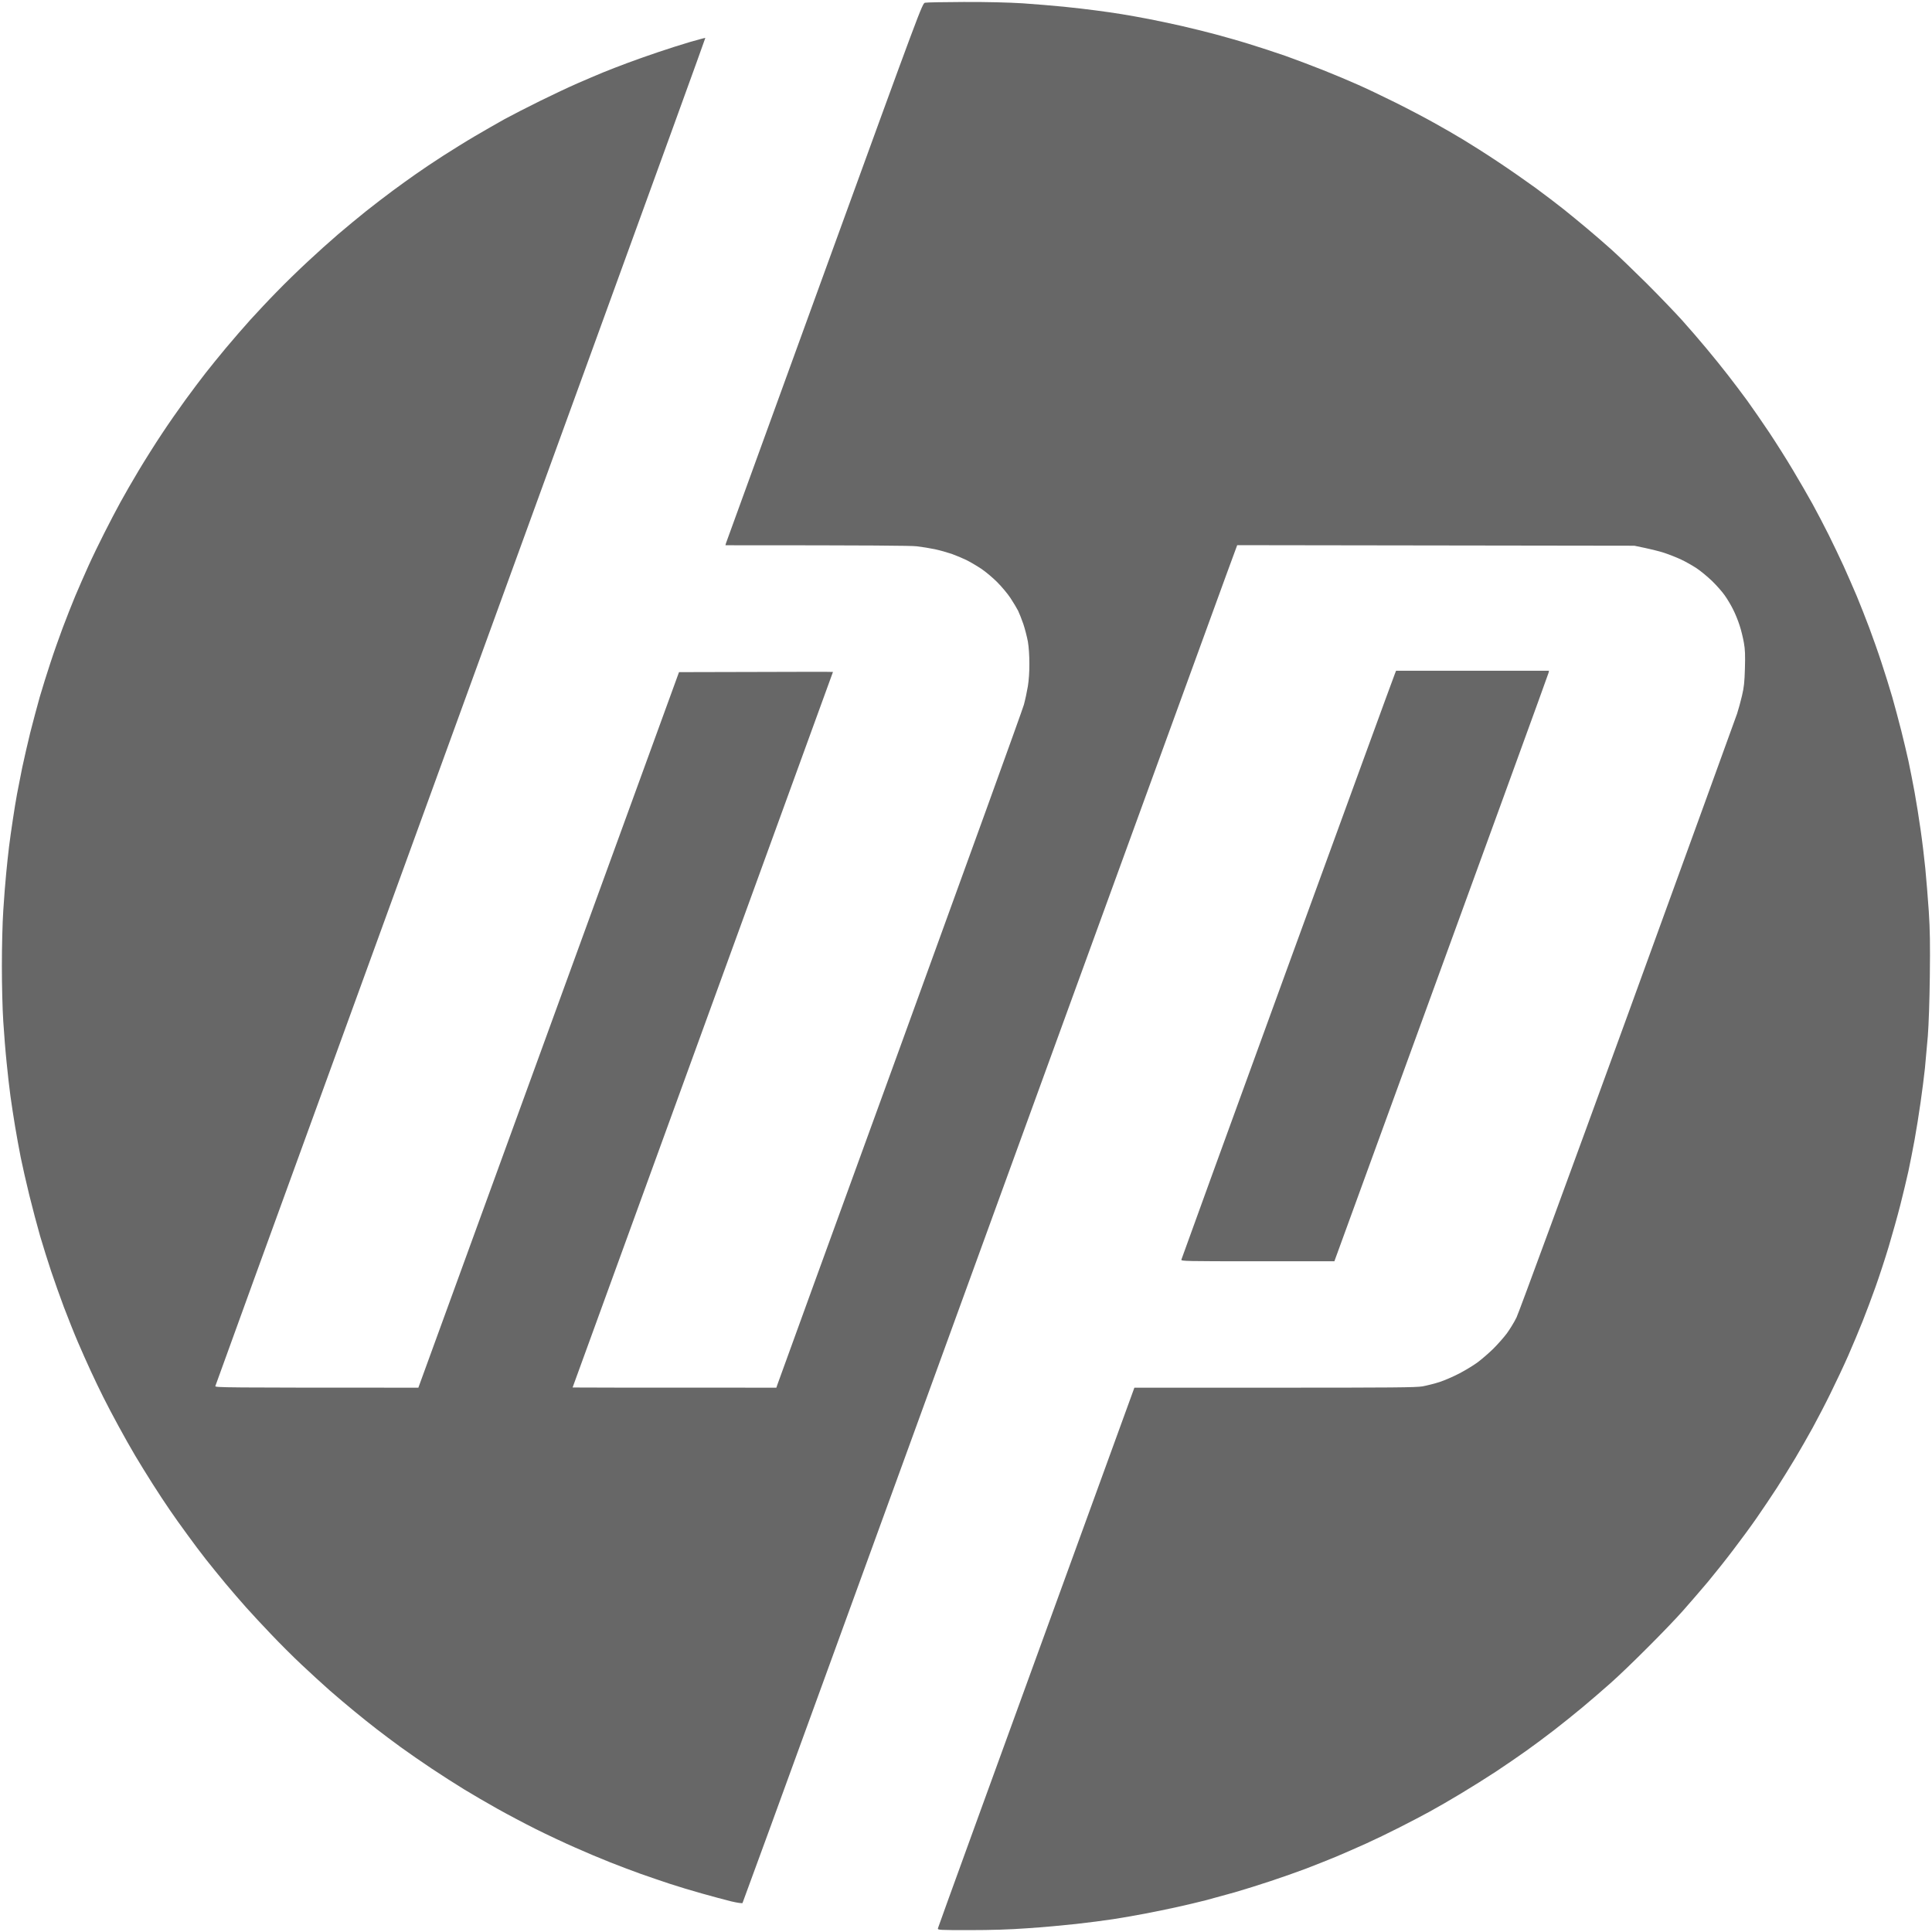 <svg version="1.2" xmlns="http://www.w3.org/2000/svg" viewBox="0 0 2048 2048" width="2048" height="2048">
	<title>image</title>
	<style>
		.s0 { fill: #676767 } 
	</style>
	<path id="Path 0" fill-rule="evenodd" class="s0" d="m1022 2.1c24.8-0.1 46.9 0.5 62 1.4 12.9 0.9 32.5 2.5 43.5 3.6 11 1.1 26.5 2.9 34.5 4 8 1 20.1 2.8 27 3.9 6.9 1.1 19.7 3.4 28.5 5.1 8.8 1.7 24.5 5 35 7.4 10.5 2.4 26.7 6.4 36 8.9 9.3 2.5 25.3 7 35.5 10.2 10.2 3.1 27.5 8.8 38.5 12.6 11 3.9 29.2 10.8 40.5 15.3 11.3 4.5 27.5 11.3 36 15.1 8.5 3.7 26.5 12.3 40 19 13.5 6.7 31.9 16.4 41 21.5 9.1 5 23.3 13.2 31.5 18.2 8.3 5 24.7 15.4 36.5 23.3 11.8 7.8 29.6 20.2 39.5 27.4 9.9 7.3 23.4 17.5 30 22.8 6.6 5.3 17.6 14.3 24.5 20.1 6.9 5.7 18.6 15.9 26 22.5 7.4 6.6 24.3 22.9 37.6 36.1 13.2 13.2 30.1 30.8 37.5 39 7.4 8.2 19.1 21.8 25.9 30 6.9 8.2 17.1 20.9 22.6 28 5.6 7.1 14.7 19.3 20.4 27 5.6 7.7 16.1 23 23.5 34 7.3 11 18.7 29 25.2 40 6.6 11 15.9 27.1 20.7 35.8 4.7 8.6 12.4 23.2 17 32.5 4.6 9.2 11.7 24.1 15.9 33.2 4.1 9.1 10.4 23.5 14 32 3.5 8.5 9.5 23.6 13.2 33.5 3.7 9.9 9.6 26.5 13 37 3.5 10.5 8.6 26.9 11.4 36.5 2.7 9.6 7 25.6 9.5 35.5 2.5 9.9 5.9 24.3 7.6 32 1.6 7.7 4.6 22.5 6.5 33 1.9 10.5 4.8 28.5 6.4 40 1.7 11.5 3.9 30 5 41 1.1 11 2.7 31.5 3.7 45.5 1.3 20.2 1.5 34.6 1.1 69-0.3 25.9-1.2 51.4-2.1 63-0.9 10.7-2.3 26.3-3.1 34.5-0.9 8.2-2.9 24.5-4.6 36-1.6 11.5-4.5 29.5-6.4 40-1.9 10.5-4.9 25.3-6.5 33-1.7 7.7-5.5 23.7-8.5 35.5-3 11.8-8.6 31.8-12.4 44.5-3.8 12.7-10.1 31.8-13.9 42.5-3.8 10.7-10 27.2-13.7 36.5-3.7 9.3-10.6 25.8-15.3 36.5-4.7 10.7-13.2 28.7-18.8 40-5.5 11.3-14.1 27.7-18.9 36.5-4.8 8.8-13.1 23.2-18.3 32-5.3 8.8-14 23-19.5 31.5-5.5 8.5-15.2 22.9-21.5 32-6.3 9.1-17.7 24.6-25.3 34.5-7.5 9.9-19.5 25-26.6 33.5-7.2 8.5-18.8 22-25.9 30-7 8-24.1 25.8-37.9 39.5-13.7 13.8-31.5 30.9-39.5 37.9-8 7.1-21.3 18.6-29.6 25.5-8.3 6.9-21.6 17.6-29.5 23.7-7.9 6.1-21.1 16-29.4 21.9-8.2 5.9-22.9 15.9-32.5 22.3-9.6 6.3-26.3 16.8-37 23.2-10.7 6.5-25.8 15.2-33.5 19.4-7.7 4.2-22.3 11.9-32.5 17-10.2 5.2-25.9 12.8-35 16.9-9.1 4.1-23.5 10.4-32 14-8.5 3.5-22.9 9.2-32 12.7-9.1 3.4-25.7 9.3-37 13-11.3 3.8-28.4 9.1-38 11.9-9.6 2.7-23.6 6.5-31 8.5-7.4 1.9-20.9 5.1-30 7.1-9.1 2-24.4 5.2-34 7-9.6 1.8-24.9 4.5-34 5.9-9.1 1.4-26.8 3.7-39.5 5.1-12.7 1.4-35.6 3.5-51 4.5-19 1.4-38.8 2-61.8 2-32.1 0-33.7-0.1-33.5-1.8 0.2-1.1 47.1-130.4 208.3-573.2h148.5c126 0 149.8-0.2 157-1.4 4.7-0.9 12.8-2.9 18-4.6 5.2-1.7 14.7-5.8 21-9.1 6.3-3.3 15.1-8.6 19.5-11.9 4.4-3.3 11.8-9.7 16.4-14.2 4.6-4.6 11.1-11.9 14.4-16.3 3.2-4.4 7.9-12 10.3-17 2.4-4.9 55.4-149.2 117.8-320.5 62.3-171.3 114.5-315.1 116-319.5 1.4-4.4 3.8-12.9 5.2-19 2.1-8.9 2.7-14.5 3.1-29 0.4-14 0.2-20.1-1.1-27.2-0.9-5.1-2.9-13.5-4.6-18.5-1.6-5.1-4.8-12.9-7.1-17.3-2.2-4.4-6.1-10.9-8.7-14.5-2.5-3.6-8.4-10.3-13.1-14.9-4.8-4.6-12.2-10.8-16.6-13.7-4.4-2.9-11.8-7.1-16.5-9.3-4.7-2.2-12.8-5.4-18-7.1-5.2-1.7-14.5-4.1-31.5-7.5l-421-0.6-11.7 31.8c-6.4 17.5-81.7 224.2-167.3 459.3-85.6 235.1-198.2 544.5-250.2 687.5-52 143-94.9 260.4-95.2 260.8-0.3 0.5-5.8-0.3-12.1-1.8-6.3-1.6-20-5.2-30.5-8.2-10.5-2.9-26-7.6-34.5-10.4-8.5-2.8-22.5-7.6-31-10.6-8.5-3-23.1-8.6-32.5-12.3-9.4-3.7-26-10.7-37-15.6-11-4.8-29.7-13.6-41.5-19.5-11.8-5.9-30.3-15.7-41-21.7-10.7-6-26.7-15.3-35.5-20.7-8.8-5.4-24.1-15.2-34-21.8-9.9-6.6-24.5-16.7-32.5-22.5-8-5.8-19.4-14.4-25.5-19.1-6.1-4.7-16.9-13.3-24-19.2-7.1-5.8-18.8-15.7-26-22-7.1-6.3-20.4-18.4-29.5-27-9.1-8.5-23.8-23.2-32.6-32.5-8.9-9.3-20.8-22.1-26.4-28.4-5.7-6.3-15.5-17.8-22-25.5-6.4-7.7-15.7-19.2-20.7-25.5-5-6.3-13.9-18.2-19.9-26.5-6.1-8.2-14.4-20-18.5-26-4.2-6-12.3-18.4-18.1-27.5-5.8-9.1-14.1-22.6-18.5-30-4.4-7.4-12.3-21.4-17.5-31-5.3-9.6-12.6-23.6-16.3-31-3.7-7.4-9.7-19.8-13.2-27.5-3.6-7.7-9.8-21.7-13.8-31-4-9.3-10.6-26-14.8-37-4.1-11-10.2-28.1-13.5-38-3.3-9.9-8.5-26.5-11.6-37-3-10.5-8.2-30-11.5-43.5-3.3-13.5-7.4-31.5-9.1-40-1.7-8.5-4.4-23.4-6-33-1.6-9.6-3.8-24-4.9-32-1.1-8-2.9-23.7-4-35-1.2-11.3-2.8-31.1-3.6-44-0.9-13.7-1.5-38.3-1.5-59 0-20.6 0.6-45.4 1.5-59 0.8-12.9 2.2-30.7 3.1-39.5 0.8-8.8 2.2-21.4 3-28 0.8-6.6 2.6-19.4 4-28.5 1.3-9.1 3.4-21.5 4.5-27.5 1.1-6 3.6-18.6 5.5-28 2-9.3 5.8-26 8.5-37 2.8-11 7.3-27.9 10-37.5 2.8-9.6 7.9-26 11.4-36.5 3.4-10.5 9.3-27.1 13-37 3.7-9.9 9.7-25 13.2-33.5 3.6-8.5 9.9-22.9 14-32 4.1-9.1 11.7-24.8 16.9-35 5.1-10.2 12.8-24.8 17-32.5 4.2-7.7 13-23 19.6-34 6.6-11 17.5-28.3 24.3-38.5 6.7-10.2 18-26.4 25-36 7-9.6 16.6-22.4 21.4-28.5 4.7-6 14.4-18 21.5-26.5 7.1-8.5 18.8-22 26-30 7.2-7.9 19.8-21.4 28.1-29.8 8.2-8.5 22.9-22.8 32.5-31.7 9.6-9 24.2-22.1 32.5-29.2 8.2-7 21.5-18 29.5-24.4 8-6.4 20.6-16 28-21.5 7.4-5.5 18.7-13.6 25-18 6.3-4.5 19.1-13 28.5-19.1 9.4-6 24.6-15.5 34-21 9.4-5.5 23.3-13.5 31-17.8 7.7-4.2 24.8-13 38-19.5 13.2-6.5 31.2-15 40-18.8 8.8-3.9 21-9 27-11.5 6-2.5 17.3-6.8 25-9.7 7.7-2.9 22.3-8.1 32.5-11.5 10.2-3.5 25.7-8.4 34.5-11 8.8-2.5 16.1-4.5 16.2-4.3 0.2 0.2-53.7 148.6-119.6 329.8-65.9 181.2-182.8 502.3-259.6 713.5-76.9 211.2-140 384.8-140.2 385.8-0.3 1.6 5.4 1.7 215.2 1.7l276.3-758.5 81.6-0.2c44.9-0.2 81.6-0.2 81.6 0 0 0.1-62.1 170.7-138 379.2-75.9 208.5-138 379.1-138 379.3 0 0.1 48.6 0.2 216 0.2l0.9-2.7c0.5-1.6 58.9-162.3 129.9-357.3 70.9-195 130.2-358.8 131.6-364 1.4-5.2 3.3-14 4.2-19.5 1-6 1.7-15.6 1.6-24 0-8.6-0.6-17.7-1.6-23.5-1-5.2-3.1-13.5-4.8-18.5-1.7-5-4.2-11.2-5.5-14-1.4-2.7-5-8.8-8.1-13.5-3.1-4.7-9.5-12.3-14.2-17-4.7-4.7-12.3-11.1-17-14.2-4.7-3.1-11.7-7.2-15.5-9.1-3.9-1.9-10.8-4.8-15.5-6.5-4.7-1.6-12.8-3.9-18-5-5.2-1.1-13.9-2.5-19.2-3.1-6.3-0.7-44.7-1.1-202.8-1.1l0.6-2.2c0.4-1.3 47.4-130.5 104.4-287.3 102.7-282.4 103.7-285 106.6-285.6 1.6-0.4 20.2-0.7 41.4-0.8zm457.9 708.9h162.1l-0.5 2.3c-0.2 1.2-51.4 142-227 623.7h-81.2c-76.9 0-81.3-0.1-81-1.7 0.2-1 50.9-140.4 112.6-309.8 61.8-169.4 112.9-309.5 113.7-311.2z"/>
</svg>
